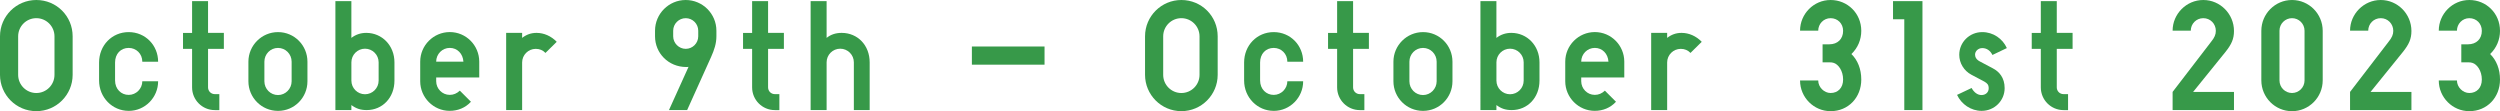 <?xml version="1.0" encoding="UTF-8"?>
<svg id="_レイヤー_2" data-name="レイヤー 2" xmlns="http://www.w3.org/2000/svg" viewBox="0 0 1517.68 67.49">
  <defs>
    <style>
      .cls-1 {
        fill: #379949;
        stroke-width: 0px;
      }
    </style>
  </defs>
  <g id="design">
    <g>
      <path class="cls-1" d="m22.05,0c12.26,0,22.05,9.79,22.05,22.05v23.38c0,12.07-9.79,22.05-22.05,22.05S0,57.51,0,45.44v-23.38C0,9.79,9.98,0,22.05,0Zm0,11.03c-6.08,0-11.03,4.94-11.03,11.03v23.38c0,6.08,4.94,11.03,11.03,11.03s11.03-4.94,11.03-11.03v-23.38c0-6.08-4.94-11.03-11.03-11.03Z"/>
      <path class="cls-1" d="m78.12,67.3c-9.89,0-17.97-8.08-17.97-18.44v-10.93c0-10.36,7.79-18.44,17.97-18.44s17.87,8.08,17.87,17.97h-9.6c0-4.85-3.71-8.37-8.27-8.37-4.85,0-8.27,3.61-8.27,8.84v10.93c0,5.23,3.71,8.75,8.27,8.75s8.27-3.8,8.27-8.27h9.6c0,9.79-7.89,17.97-17.87,17.97Z"/>
      <path class="cls-1" d="m126.3.67v19.3h9.6v9.7h-9.6v23.38c0,2.28,1.81,4.09,4.09,4.09h2.76v9.7h-2.76c-7.61,0-13.78-6.18-13.78-13.78v-23.38h-5.51v-9.7h5.51V.67h9.7Z"/>
      <path class="cls-1" d="m168.77,19.49c9.98,0,17.87,8.08,17.87,17.97v11.88c0,9.89-7.89,17.97-17.87,17.97s-17.97-8.08-17.97-17.97v-11.88c0-9.89,8.08-17.97,17.97-17.97Zm0,9.6c-4.56,0-8.27,3.71-8.27,8.37v11.88c0,4.66,3.71,8.36,8.27,8.36s8.27-3.8,8.27-8.36v-11.88c0-4.66-3.71-8.37-8.27-8.37Z"/>
      <path class="cls-1" d="m213.32,23c2.57-2,5.61-3.04,9.03-3.04,9.6,0,17.11,7.7,17.11,17.87v11.12c0,10.27-7.22,17.87-16.83,17.87-3.71,0-6.37-.86-9.32-3.04v3.04h-9.7V.67h9.7v22.34Zm8.27,6.56c-4.56,0-8.27,3.71-8.27,8.27v11.12c0,4.56,3.71,8.27,8.27,8.27s8.27-3.71,8.27-8.27v-11.12c0-4.56-3.71-8.27-8.27-8.27Z"/>
      <path class="cls-1" d="m272.97,57.6c2.38,0,4.37-.86,6.18-2.57l6.75,6.75c-3.42,3.71-7.99,5.51-12.93,5.51-9.79,0-17.87-8.08-17.87-17.97v-11.88c0-9.89,8.08-17.97,17.97-17.97s17.87,8.08,17.87,17.97v9.6h-26.14v2.28c0,4.56,3.71,8.27,8.17,8.27Zm.09-28.52c-4.56,0-8.27,3.71-8.27,8.37h16.54c-.29-4.85-3.71-8.37-8.27-8.37Z"/>
      <path class="cls-1" d="m325.71,19.96c4.47,0,8.84,1.9,12.26,5.42l-6.84,6.75c-1.52-1.62-3.52-2.47-5.89-2.47-4.56,0-8.27,3.71-8.27,8.27v28.9h-9.7V19.96h9.7v3.04c2.57-2,5.42-3.04,8.75-3.04Z"/>
      <path class="cls-1" d="m416.66,40.68c-10.93,0-19.01-8.46-19.01-18.63v-3.42c0-10.27,8.37-18.63,18.63-18.63s18.63,8.36,18.63,18.63v3.42c0,4.47-1.33,8.27-3.23,12.55l-14.54,32.22h-11.03l11.88-26.24c-.38.1-.95.1-1.33.1Zm-.38-11.03c4.18,0,7.6-3.42,7.6-7.6v-3.42c0-4.18-3.42-7.6-7.6-7.6s-7.61,3.42-7.61,7.6v3.42c0,4.18,3.52,7.6,7.61,7.6Z"/>
      <path class="cls-1" d="m466.28.67v19.3h9.6v9.7h-9.6v23.38c0,2.28,1.81,4.09,4.09,4.09h2.76v9.7h-2.76c-7.61,0-13.78-6.18-13.78-13.78v-23.38h-5.51v-9.7h5.51V.67h9.7Z"/>
      <path class="cls-1" d="m501.81,23c2.47-2,5.51-3.04,9.13-3.04,9.79,0,17.01,7.6,17.01,17.87v28.99h-9.6v-28.99c0-4.56-3.71-8.27-8.27-8.27s-8.27,3.71-8.27,8.27v28.99h-9.7V.67h9.7v22.34Z"/>
      <path class="cls-1" d="m634.11,39.26h-44.11v-11.03h44.11v11.03Z"/>
      <path class="cls-1" d="m717.17,0c12.26,0,22.05,9.79,22.05,22.05v23.38c0,12.07-9.79,22.05-22.05,22.05s-22.05-9.98-22.05-22.05v-23.38c0-12.26,9.98-22.05,22.05-22.05Zm0,11.03c-6.08,0-11.03,4.94-11.03,11.03v23.38c0,6.08,4.94,11.03,11.03,11.03s11.03-4.94,11.03-11.03v-23.38c0-6.08-4.94-11.03-11.03-11.03Z"/>
      <path class="cls-1" d="m773.24,67.3c-9.89,0-17.97-8.08-17.97-18.44v-10.93c0-10.36,7.79-18.44,17.97-18.44s17.87,8.08,17.87,17.97h-9.6c0-4.85-3.71-8.37-8.27-8.37-4.85,0-8.27,3.61-8.27,8.84v10.93c0,5.23,3.71,8.75,8.27,8.75s8.27-3.8,8.27-8.27h9.6c0,9.79-7.89,17.97-17.87,17.97Z"/>
      <path class="cls-1" d="m821.42.67v19.3h9.6v9.7h-9.6v23.38c0,2.28,1.81,4.09,4.09,4.09h2.76v9.7h-2.76c-7.61,0-13.78-6.18-13.78-13.78v-23.38h-5.51v-9.7h5.51V.67h9.7Z"/>
      <path class="cls-1" d="m863.88,19.49c9.98,0,17.87,8.08,17.87,17.97v11.88c0,9.89-7.89,17.97-17.87,17.97s-17.97-8.08-17.97-17.97v-11.88c0-9.89,8.08-17.97,17.97-17.97Zm0,9.6c-4.56,0-8.27,3.71-8.27,8.37v11.88c0,4.66,3.71,8.36,8.27,8.36s8.27-3.8,8.27-8.36v-11.88c0-4.66-3.71-8.37-8.27-8.37Z"/>
      <path class="cls-1" d="m908.44,23c2.57-2,5.61-3.04,9.03-3.04,9.6,0,17.11,7.7,17.11,17.87v11.12c0,10.27-7.22,17.87-16.83,17.87-3.71,0-6.37-.86-9.32-3.04v3.04h-9.7V.67h9.7v22.34Zm8.27,6.56c-4.56,0-8.27,3.71-8.27,8.27v11.12c0,4.56,3.71,8.27,8.27,8.27s8.27-3.71,8.27-8.27v-11.12c0-4.56-3.71-8.27-8.27-8.27Z"/>
      <path class="cls-1" d="m968.09,57.6c2.38,0,4.37-.86,6.18-2.57l6.75,6.75c-3.42,3.71-7.99,5.51-12.93,5.51-9.79,0-17.87-8.08-17.87-17.97v-11.88c0-9.89,8.08-17.97,17.97-17.97s17.87,8.08,17.87,17.97v9.6h-26.14v2.28c0,4.56,3.71,8.27,8.17,8.27Zm.09-28.52c-4.56,0-8.27,3.71-8.27,8.37h16.54c-.29-4.85-3.71-8.37-8.27-8.37Z"/>
      <path class="cls-1" d="m1020.82,19.96c4.47,0,8.84,1.9,12.26,5.42l-6.84,6.75c-1.52-1.62-3.52-2.47-5.89-2.47-4.56,0-8.27,3.71-8.27,8.27v28.9h-9.7V19.96h9.7v3.04c2.57-2,5.42-3.04,8.75-3.04Z"/>
      <path class="cls-1" d="m1111.3,0c10.27,0,18.63,8.08,18.63,18.73,0,5.32-2.09,10.36-5.99,14.07,3.8,3.71,5.99,9.13,5.99,15.49,0,10.93-7.89,19.2-18.63,19.2-10.17,0-18.54-8.36-18.54-18.63h11.03c0,4.09,3.61,7.6,7.51,7.6,4.47,0,7.6-3.14,7.6-8.17,0-5.42-2.95-9.22-5.61-10.08-.67-.29-1.62-.38-2.76-.38h-4.09v-10.93h4.09c5.04,0,8.37-3.23,8.37-8.17,0-4.47-3.33-7.7-7.6-7.7s-7.51,3.52-7.51,7.6h-11.03c0-10.17,8.27-18.63,18.54-18.63Z"/>
      <path class="cls-1" d="m1167.07,66.83h-11.03V11.69h-6.84V.67h17.87v66.16Z"/>
      <path class="cls-1" d="m1202.91,57.7c2.57,0,4.37-1.71,4.37-4.09,0-2.19-.86-3.04-2.66-4.09l-7.89-4.18c-4.47-2.38-7.32-7.03-7.32-12.07,0-7.6,6.18-13.78,13.97-13.78,6.65,0,12.36,3.99,14.92,9.7l-8.75,4.18c-1.24-2.57-3.42-4.18-6.18-4.18-2.38,0-4.37,1.81-4.37,3.99,0,1.52.86,3.04,2.85,4.09l7.89,4.18c3.9,2,7.22,5.7,7.22,12.07,0,7.6-6.18,13.78-13.97,13.78-6.46,0-12.26-3.99-14.92-9.7l8.84-4.18c1.43,2.66,3.61,4.28,5.99,4.28Z"/>
      <path class="cls-1" d="m1248.61.67v19.3h9.6v9.7h-9.6v23.38c0,2.28,1.81,4.09,4.09,4.09h2.76v9.7h-2.76c-7.61,0-13.78-6.18-13.78-13.78v-23.38h-5.51v-9.7h5.51V.67h9.7Z"/>
      <path class="cls-1" d="m1345.17,18.73c0-4.28-3.33-7.7-7.6-7.7s-7.61,3.42-7.61,7.6h-11.03c0-10.17,8.37-18.63,18.63-18.63s18.63,8.46,18.63,18.82c0,4.85-1.52,8.08-5.04,12.55l-19.77,24.43h24.81v11.03h-37.26v-11.03l23.29-30.32c2.19-2.66,2.95-4.56,2.95-6.75Z"/>
      <path class="cls-1" d="m1391.42,0c10.27,0,18.63,8.36,18.63,18.73v30.04c0,10.36-8.37,18.73-18.63,18.73s-18.63-8.36-18.63-18.73v-30.04c0-10.36,8.37-18.73,18.63-18.73Zm0,56.46c4.18,0,7.6-3.42,7.6-7.6v-30.23c0-4.18-3.42-7.6-7.6-7.6s-7.61,3.42-7.61,7.6v30.23c0,4.18,3.42,7.6,7.61,7.6Z"/>
      <path class="cls-1" d="m1452.89,18.73c0-4.28-3.33-7.7-7.6-7.7s-7.61,3.42-7.61,7.6h-11.03c0-10.17,8.37-18.63,18.63-18.63s18.63,8.46,18.63,18.82c0,4.85-1.52,8.08-5.04,12.55l-19.77,24.43h24.81v11.03h-37.26v-11.03l23.29-30.32c2.19-2.66,2.95-4.56,2.95-6.75Z"/>
      <path class="cls-1" d="m1499.05,0c10.27,0,18.63,8.08,18.63,18.73,0,5.32-2.09,10.36-5.99,14.07,3.8,3.71,5.99,9.13,5.99,15.49,0,10.93-7.89,19.2-18.63,19.2-10.17,0-18.54-8.36-18.54-18.63h11.03c0,4.09,3.61,7.6,7.51,7.6,4.47,0,7.6-3.14,7.6-8.17,0-5.42-2.95-9.22-5.61-10.08-.67-.29-1.62-.38-2.76-.38h-4.09v-10.93h4.09c5.04,0,8.37-3.23,8.37-8.17,0-4.47-3.33-7.7-7.6-7.7s-7.51,3.52-7.51,7.6h-11.03c0-10.17,8.27-18.63,18.54-18.63Z"/>
    </g>
  </g>
</svg>